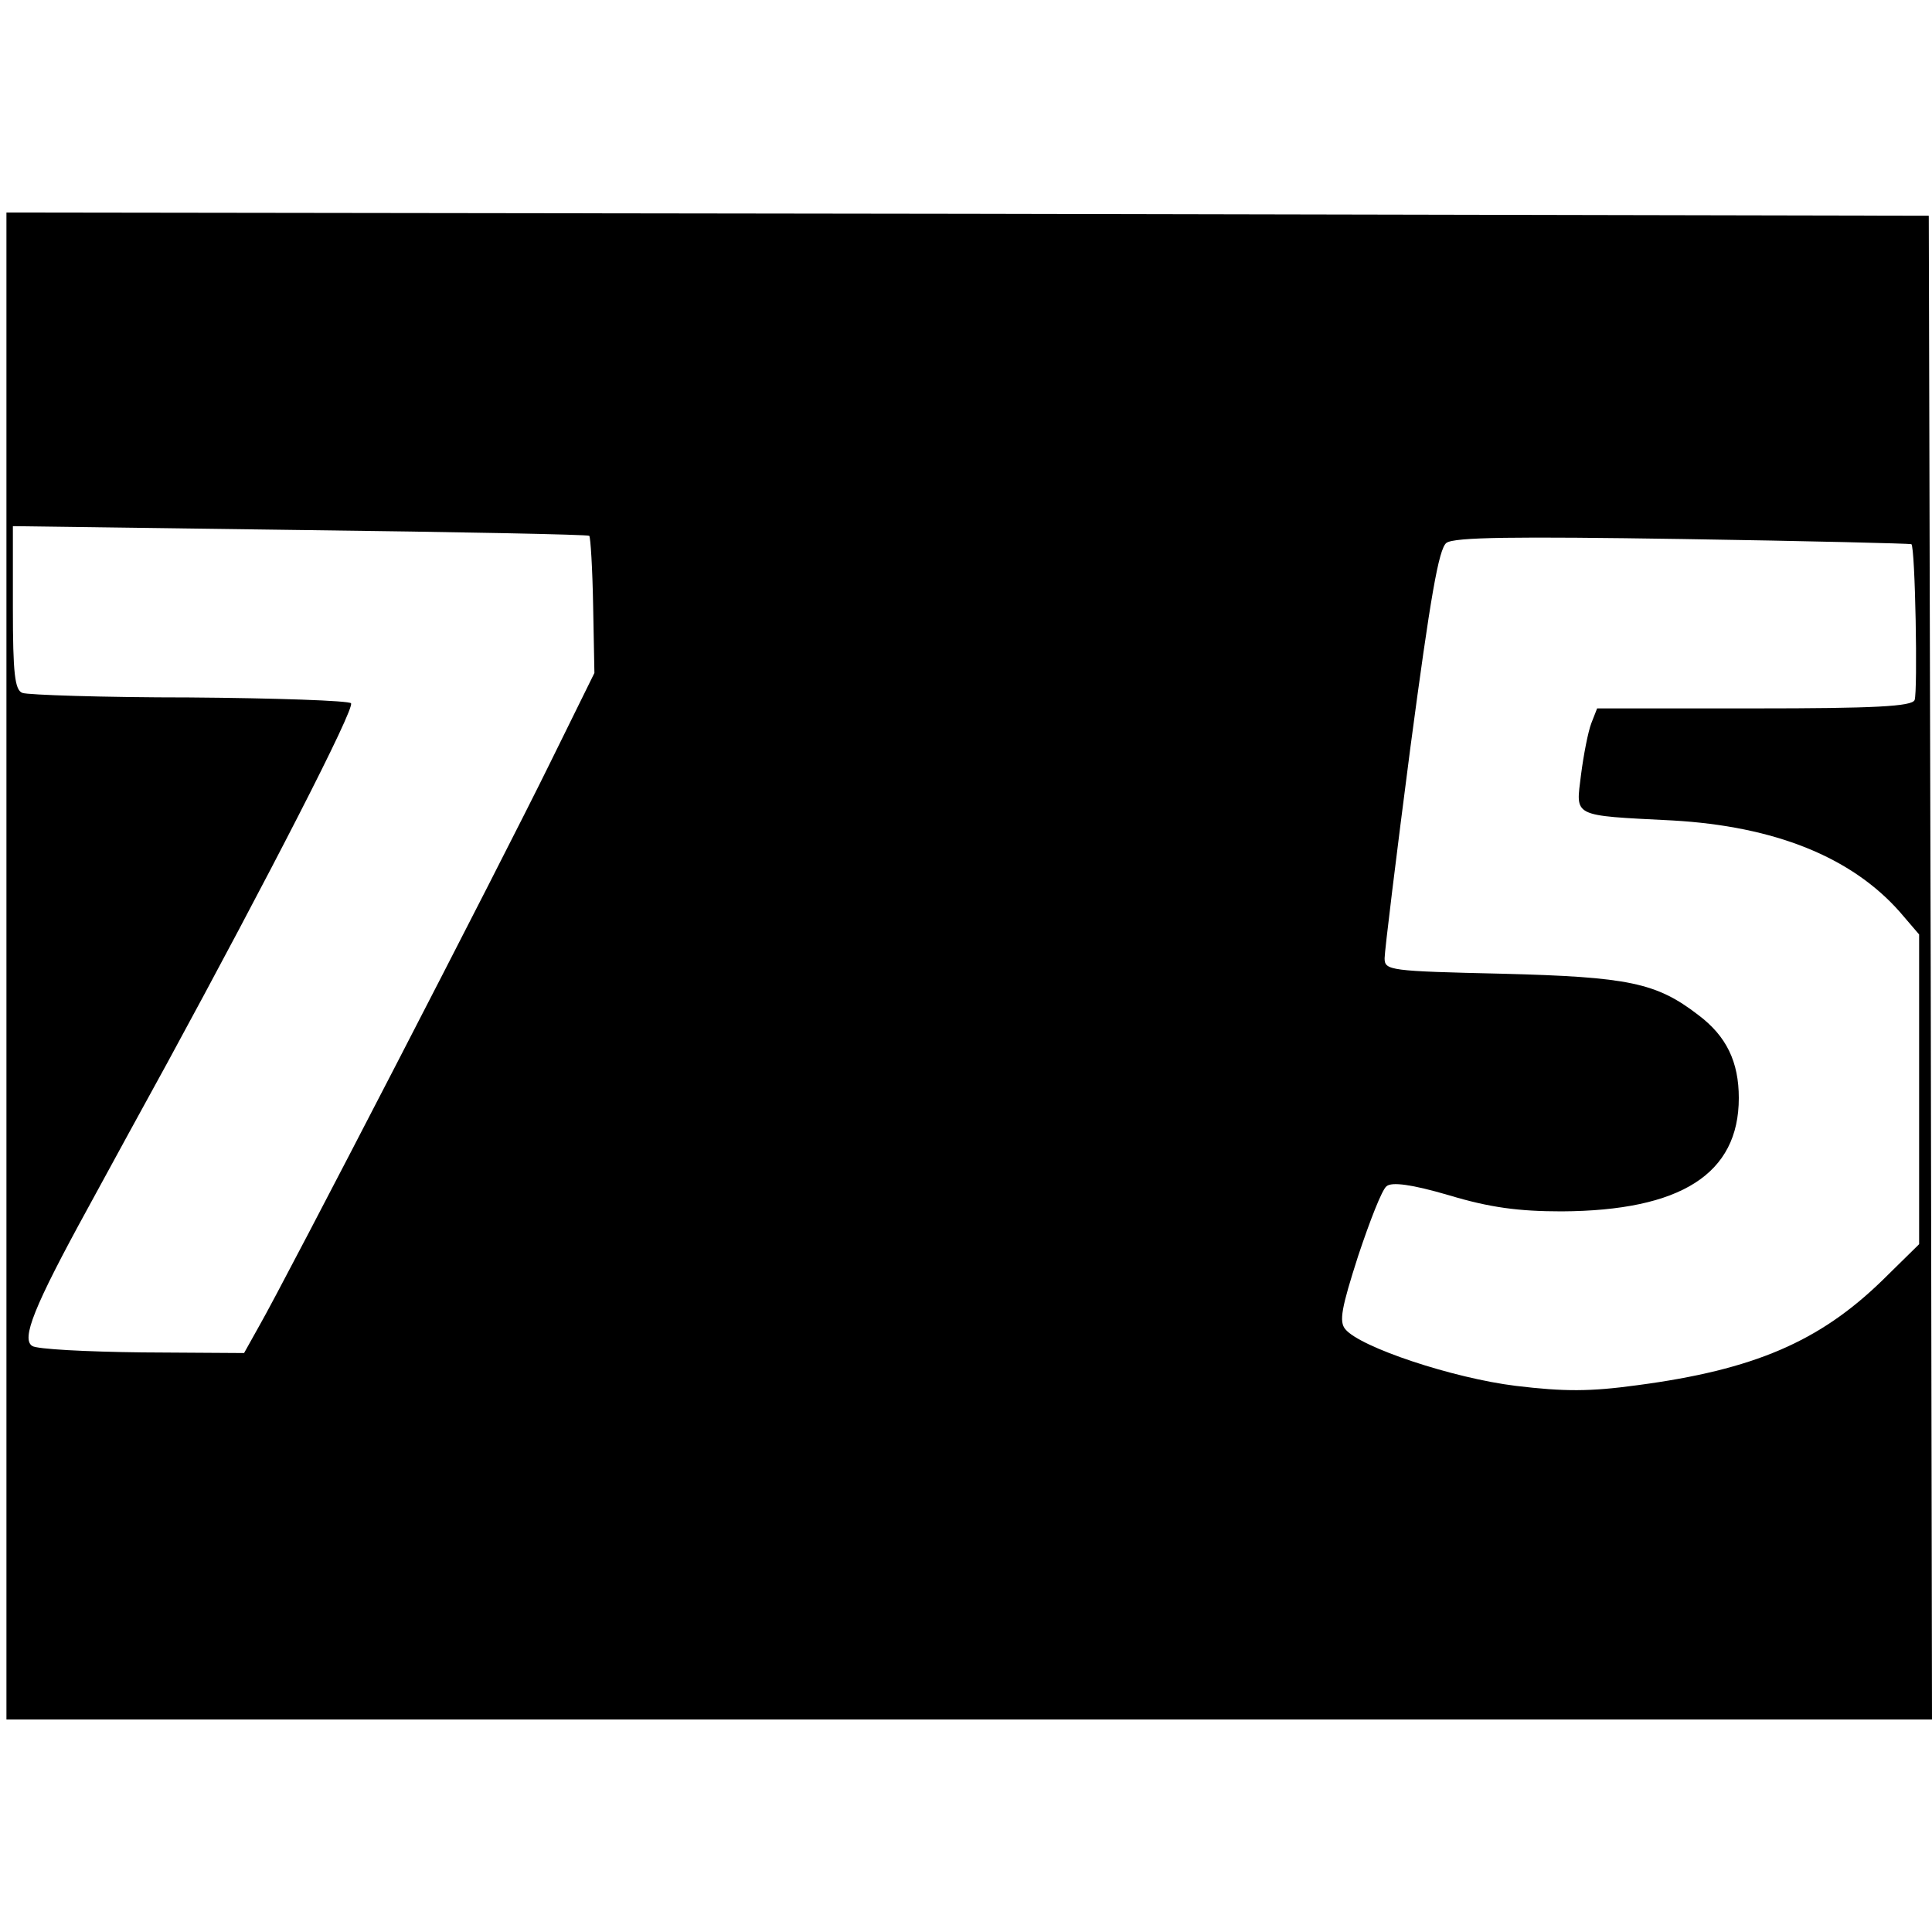 <?xml version="1.0" standalone="no"?>
<!DOCTYPE svg PUBLIC "-//W3C//DTD SVG 20010904//EN"
 "http://www.w3.org/TR/2001/REC-SVG-20010904/DTD/svg10.dtd">
<svg version="1.0" xmlns="http://www.w3.org/2000/svg"
 width="300pt" height="300pt" viewBox="0 0 300 300"
 preserveAspectRatio="xMidYMid meet">
<g transform="translate(0,300) scale(0.1,-0.1)"
fill="#000000" stroke="none">
<path d="M10 1500 l0 -1170 1495 0 1495 0 -2 1168 -3 1167 -1492 3 -1493 2 0
-1170z m905 668 c2 -2 5 -51 6 -108 l2 -105 -69 -140 c-76 -155 -412 -805
-451 -873 l-24 -43 -158 1 c-87 1 -164 5 -171 10 -17 11 2 60 87 215 36 66 91
167 123 225 155 285 292 551 285 558 -3 4 -117 8 -251 9 -135 0 -251 4 -259 7
-12 4 -15 30 -15 132 l0 127 446 -6 c245 -3 447 -7 449 -9z m2053 -13 c6 -5
10 -229 5 -242 -4 -10 -63 -13 -249 -13 l-244 0 -9 -23 c-5 -13 -12 -49 -16
-80 -8 -66 -16 -63 142 -71 159 -9 278 -57 353 -142 l30 -35 0 -240 0 -241
-58 -57 c-97 -94 -198 -138 -380 -162 -73 -10 -113 -10 -188 -1 -98 12 -242
60 -265 88 -10 12 -6 33 20 114 18 54 37 103 44 108 8 7 39 3 97 -14 63 -19
108 -25 175 -25 185 1 275 58 275 176 0 56 -19 96 -63 129 -65 50 -108 59
-304 64 -175 4 -183 5 -183 24 0 11 18 158 40 327 31 233 44 309 56 318 12 9
106 10 367 6 194 -3 354 -7 355 -8z"/>
</g>
</svg>
